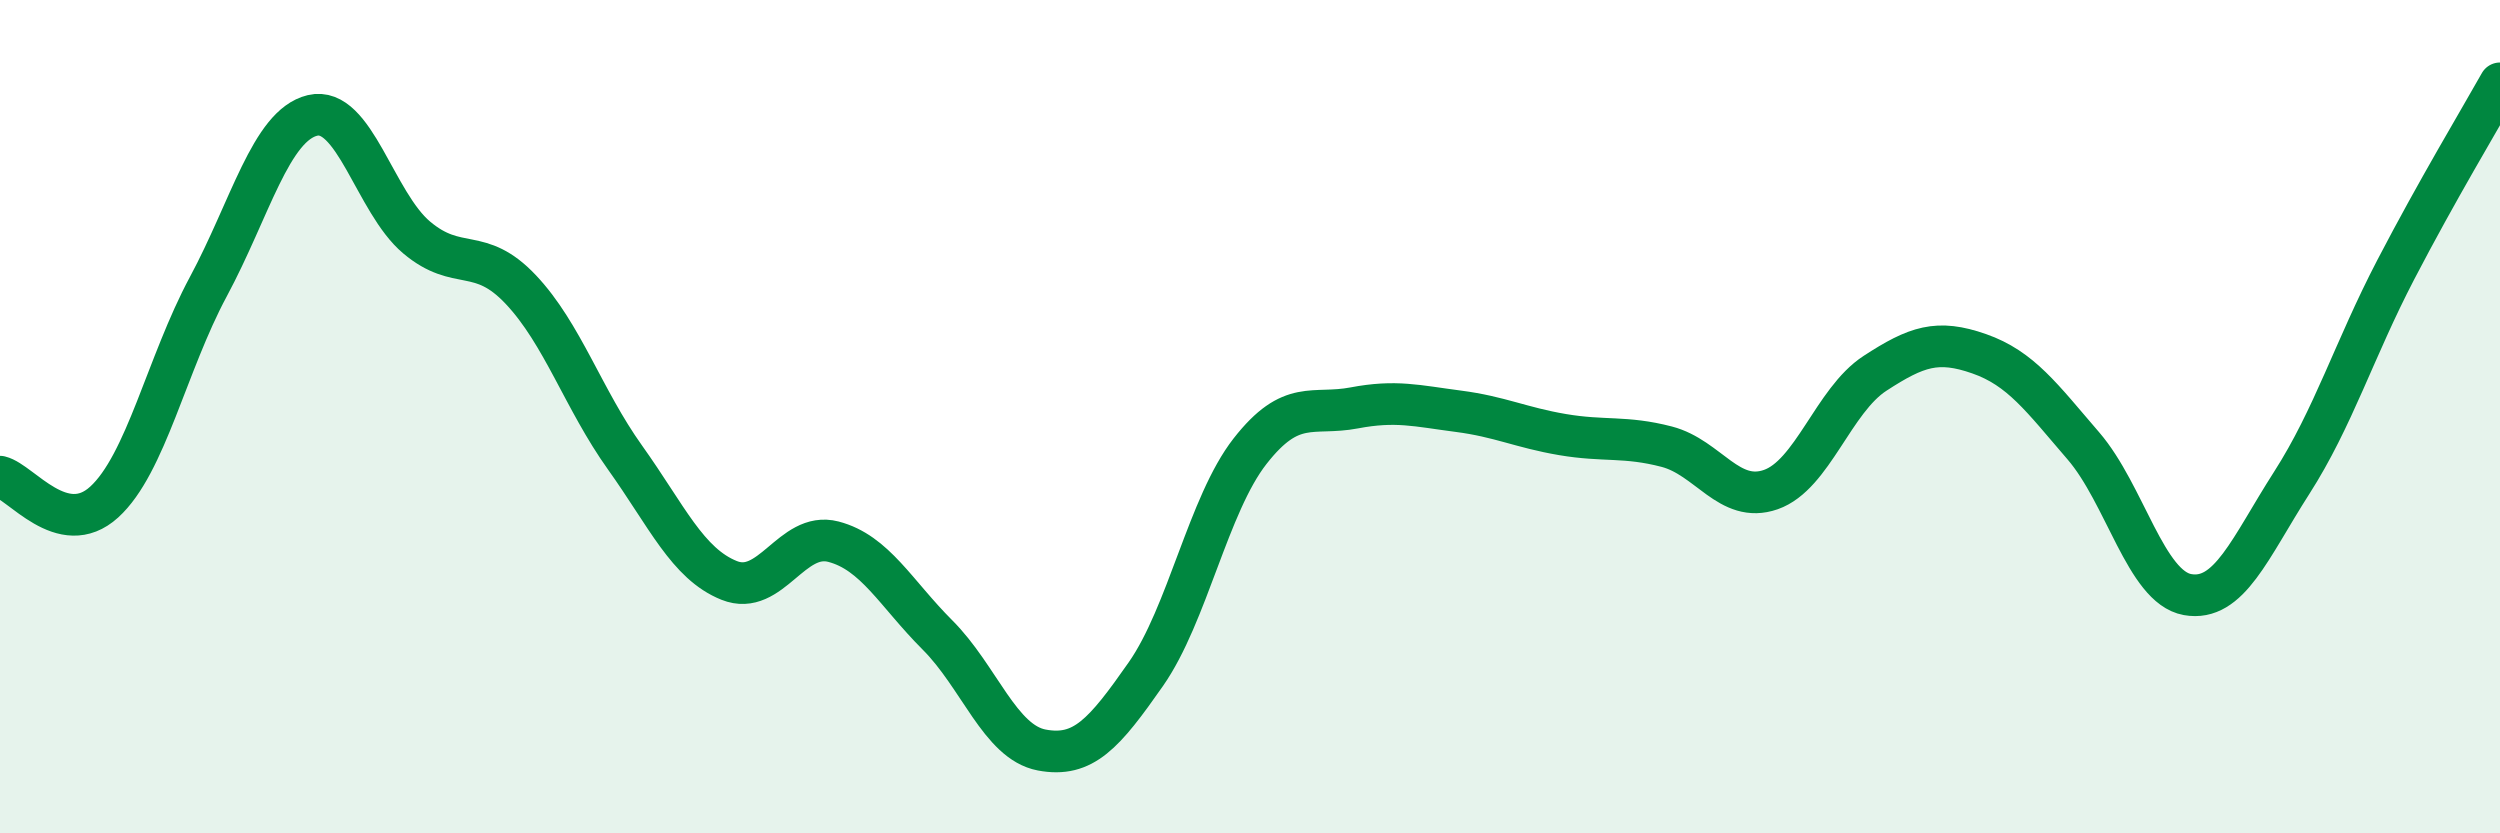 
    <svg width="60" height="20" viewBox="0 0 60 20" xmlns="http://www.w3.org/2000/svg">
      <path
        d="M 0,11.44 C 0.5,11.56 1.5,12.96 2.5,12.05 C 3.5,11.14 4,8.74 5,6.88 C 6,5.02 6.5,3.01 7.5,2.77 C 8.5,2.53 9,4.86 10,5.7 C 11,6.54 11.5,5.89 12.5,6.95 C 13.5,8.01 14,9.58 15,10.98 C 16,12.38 16.5,13.53 17.5,13.93 C 18.5,14.33 19,12.74 20,13 C 21,13.26 21.5,14.24 22.5,15.24 C 23.5,16.24 24,17.81 25,18 C 26,18.19 26.5,17.61 27.5,16.18 C 28.5,14.75 29,12.11 30,10.83 C 31,9.55 31.5,9.98 32.5,9.79 C 33.5,9.6 34,9.74 35,9.87 C 36,10 36.5,10.26 37.5,10.43 C 38.5,10.6 39,10.46 40,10.72 C 41,10.98 41.5,12.1 42.5,11.75 C 43.5,11.4 44,9.61 45,8.96 C 46,8.31 46.5,8.14 47.5,8.49 C 48.5,8.84 49,9.54 50,10.7 C 51,11.86 51.5,14.09 52.5,14.27 C 53.5,14.45 54,13.15 55,11.59 C 56,10.03 56.5,8.39 57.5,6.47 C 58.5,4.55 59.5,2.89 60,2L60 20L0 20Z"
        fill="#008740"
        opacity="0.1"
        stroke-linecap="round"
        stroke-linejoin="round"
      />
      <path
        d="M 0,11.44 C 0.5,11.56 1.5,12.96 2.5,12.05 C 3.5,11.14 4,8.74 5,6.88 C 6,5.02 6.5,3.01 7.5,2.77 C 8.5,2.53 9,4.86 10,5.7 C 11,6.54 11.5,5.89 12.5,6.95 C 13.5,8.01 14,9.58 15,10.98 C 16,12.38 16.5,13.53 17.5,13.93 C 18.5,14.33 19,12.74 20,13 C 21,13.26 21.5,14.24 22.5,15.24 C 23.5,16.24 24,17.81 25,18 C 26,18.19 26.5,17.61 27.5,16.18 C 28.5,14.75 29,12.11 30,10.83 C 31,9.55 31.5,9.98 32.5,9.79 C 33.5,9.6 34,9.74 35,9.87 C 36,10 36.5,10.26 37.5,10.43 C 38.5,10.6 39,10.46 40,10.72 C 41,10.98 41.5,12.1 42.5,11.75 C 43.5,11.4 44,9.61 45,8.96 C 46,8.31 46.5,8.14 47.5,8.49 C 48.5,8.84 49,9.54 50,10.7 C 51,11.86 51.5,14.09 52.5,14.27 C 53.5,14.45 54,13.15 55,11.59 C 56,10.03 56.5,8.39 57.5,6.47 C 58.5,4.55 59.5,2.89 60,2"
        stroke="#008740"
        stroke-width="1"
        fill="none"
        stroke-linecap="round"
        stroke-linejoin="round"
      />
    </svg>
  